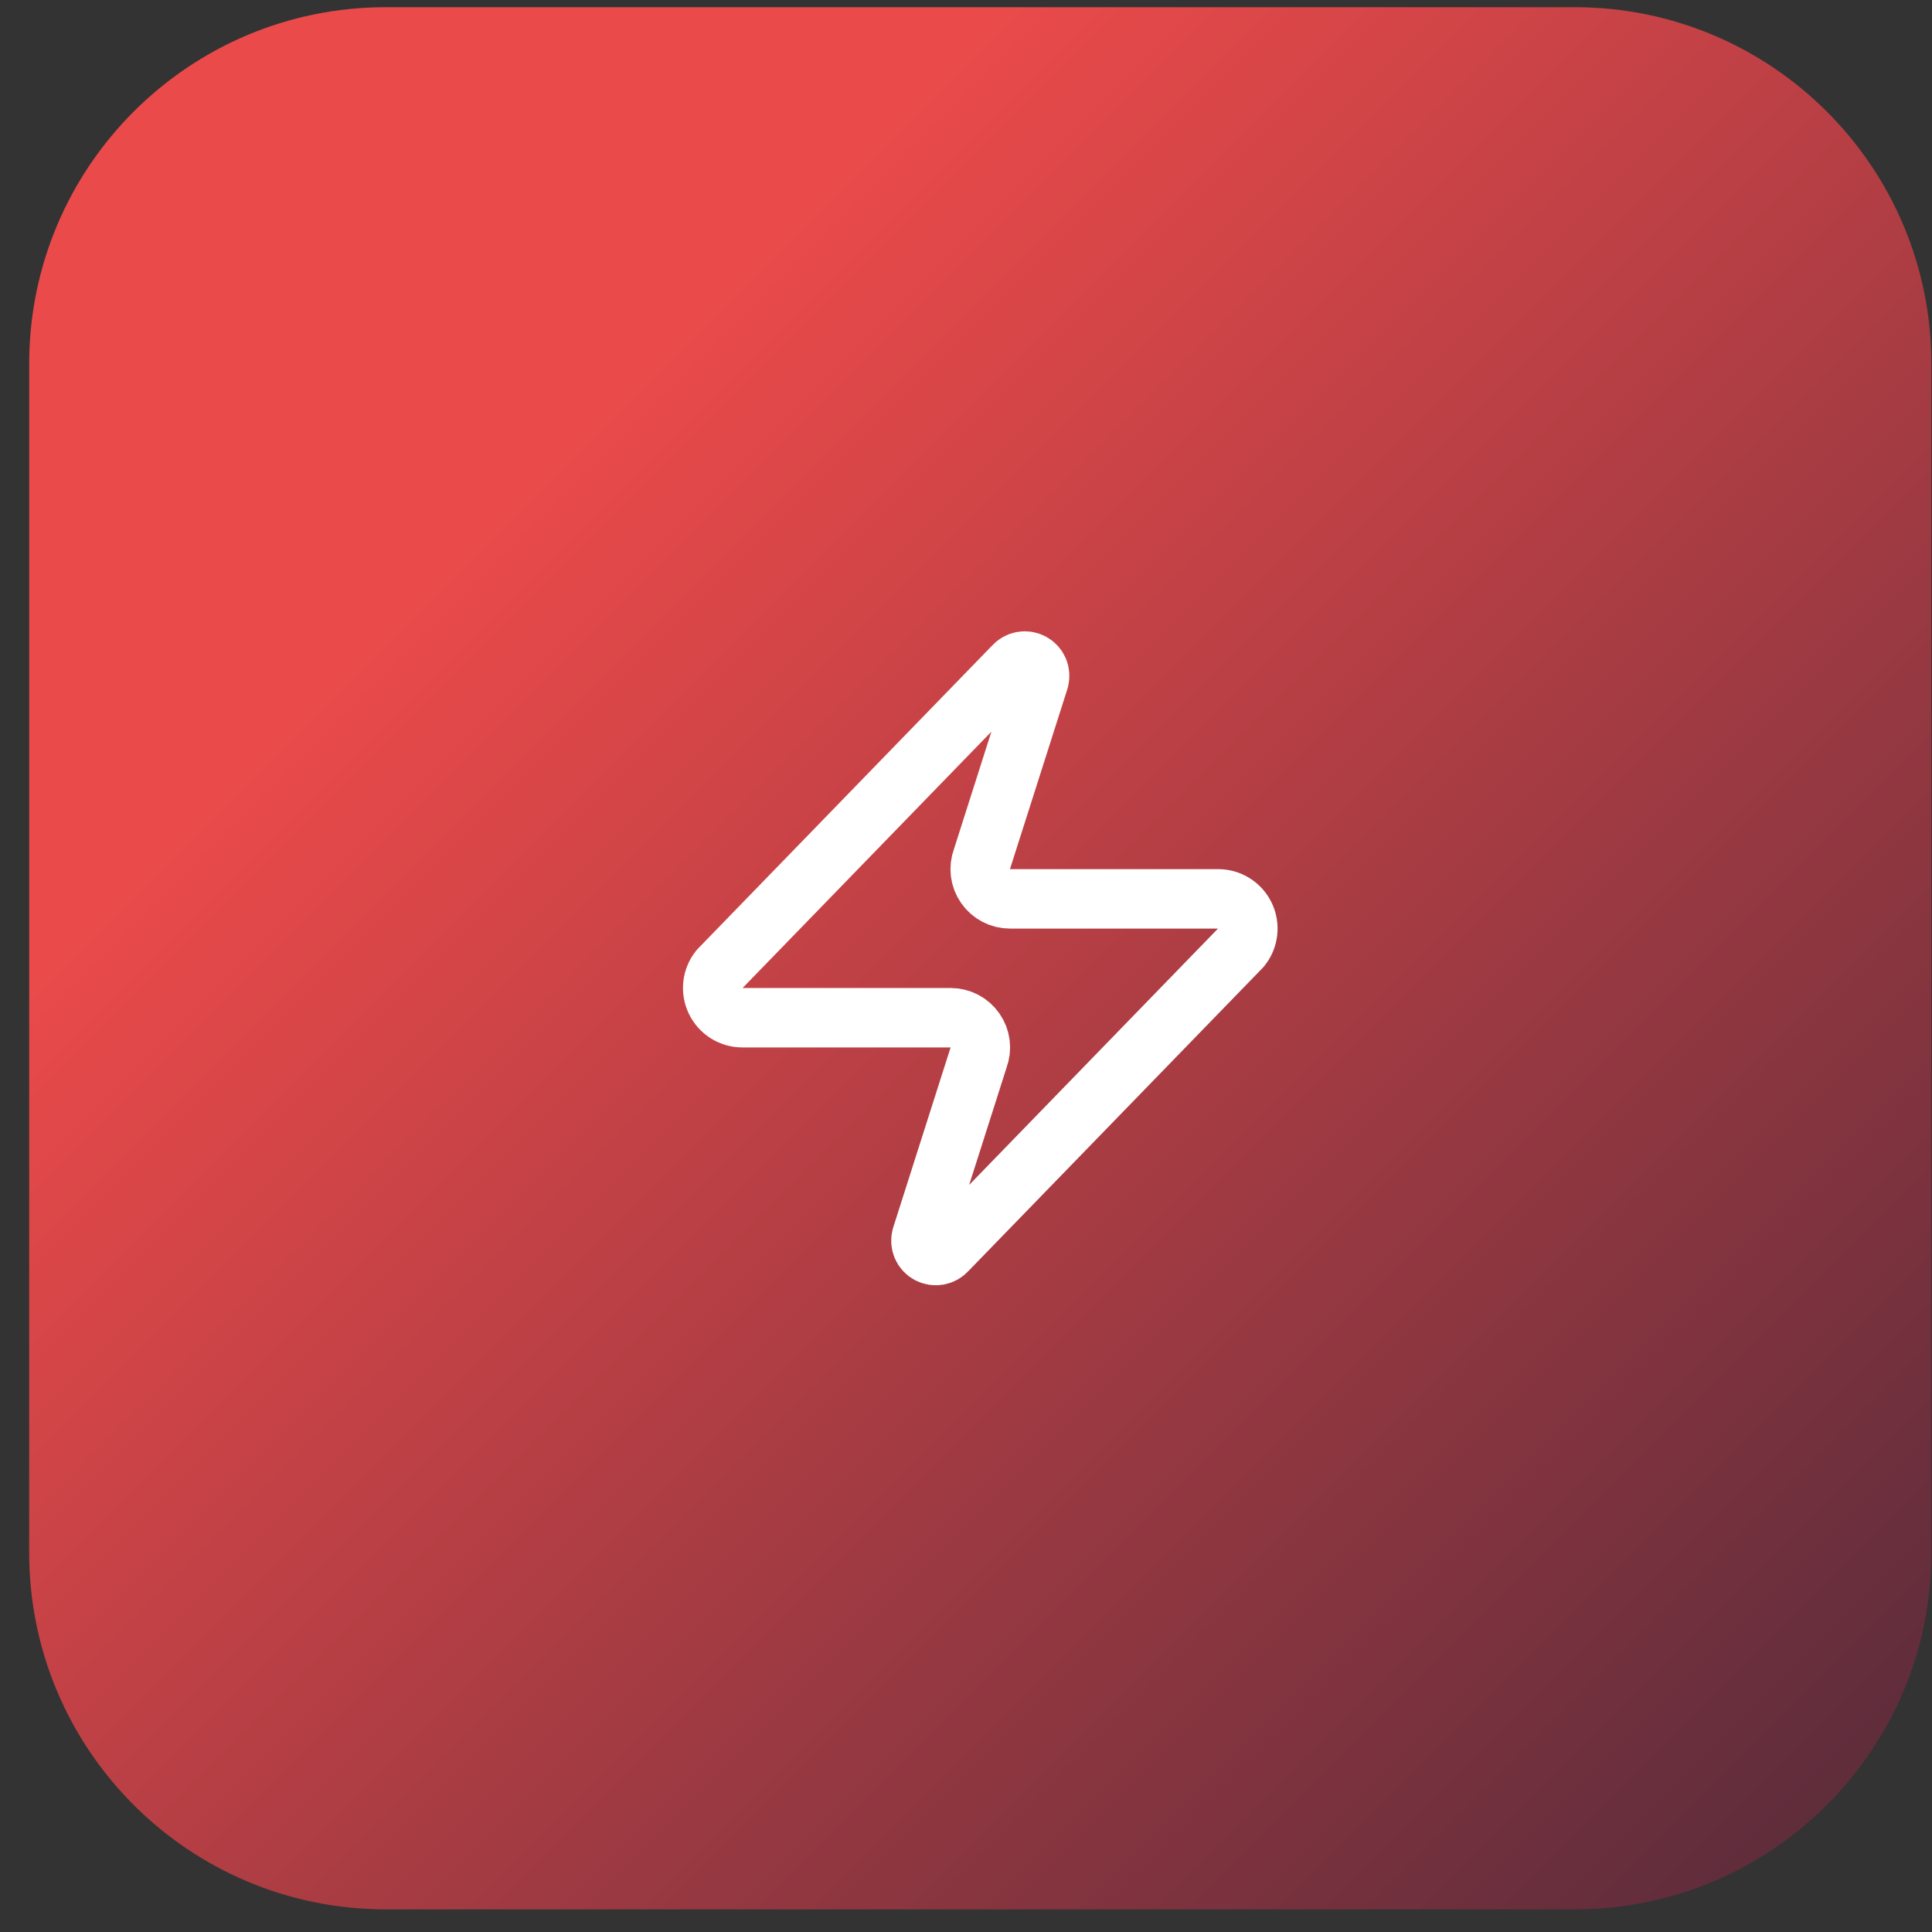 <svg width="65" height="65" viewBox="0 0 65 65" fill="none" xmlns="http://www.w3.org/2000/svg">
<rect x="0" y="0" width="65" height="65" fill="#333333" stroke="none"/>
<path d="M0.982 12.242C0.982 5.614 6.354 0.242 12.982 0.242H52.979C59.607 0.242 64.979 5.614 64.979 12.242V52.239C64.979 58.867 59.607 64.239 52.979 64.239H12.982C6.354 64.239 0.982 58.867 0.982 52.239V12.242Z" fill="url(#paint0_linear_12_390)"/>
<path d="M24.981 34.24C24.792 34.241 24.607 34.188 24.446 34.087C24.286 33.987 24.158 33.843 24.076 33.672C23.994 33.501 23.963 33.311 23.985 33.123C24.007 32.935 24.082 32.757 24.201 32.611L34.1 22.412C34.175 22.326 34.276 22.268 34.387 22.247C34.499 22.227 34.614 22.245 34.714 22.298C34.814 22.352 34.893 22.438 34.938 22.542C34.982 22.646 34.99 22.762 34.96 22.872L33.041 28.891C32.984 29.042 32.965 29.205 32.985 29.366C33.005 29.526 33.064 29.68 33.157 29.812C33.249 29.945 33.372 30.053 33.516 30.128C33.659 30.203 33.819 30.241 33.98 30.241H40.98C41.169 30.24 41.354 30.293 41.515 30.394C41.675 30.494 41.803 30.638 41.885 30.809C41.967 30.98 41.998 31.17 41.976 31.358C41.954 31.546 41.879 31.724 41.76 31.871L31.861 42.069C31.786 42.155 31.685 42.213 31.574 42.234C31.462 42.254 31.347 42.236 31.247 42.183C31.147 42.13 31.068 42.044 31.023 41.939C30.979 41.835 30.971 41.719 31.001 41.609L32.92 35.59C32.977 35.439 32.996 35.276 32.976 35.115C32.956 34.955 32.897 34.802 32.804 34.669C32.712 34.536 32.589 34.428 32.445 34.353C32.302 34.279 32.142 34.24 31.981 34.24H24.981Z" stroke="white" stroke-width="2" stroke-linecap="round" stroke-linejoin="round"/>
<defs>
<linearGradient id="paint0_linear_12_390" x1="-5.645" y1="38.867" x2="39.608" y2="84.121" gradientUnits="userSpaceOnUse">
<stop stop-color="#EB4A4A"/>
<stop offset="1" stop-color="#5D2C3B"/>
</linearGradient>
</defs>
</svg>
